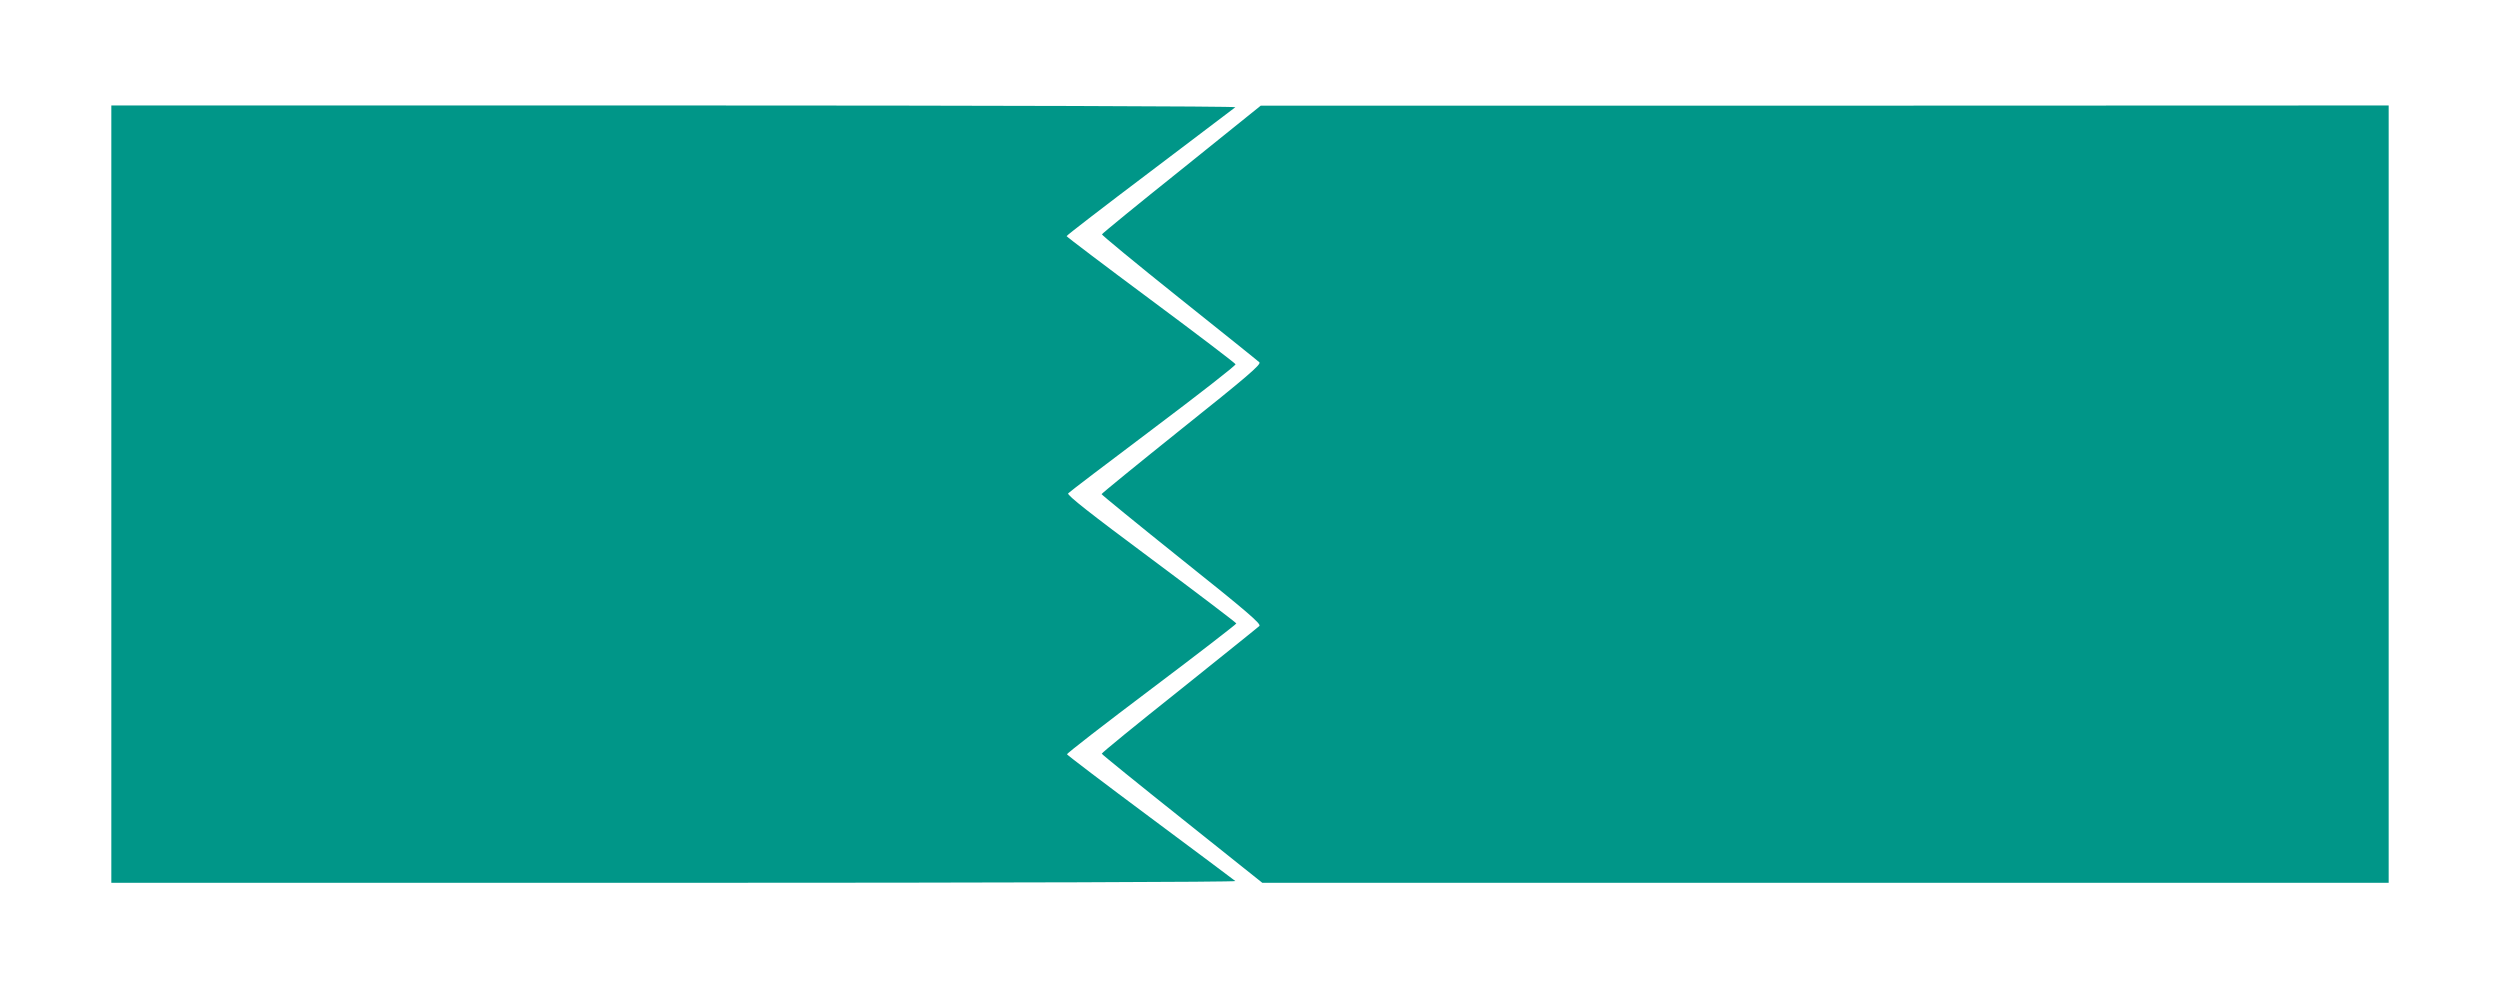 <?xml version="1.0" standalone="no"?>
<!DOCTYPE svg PUBLIC "-//W3C//DTD SVG 20010904//EN"
 "http://www.w3.org/TR/2001/REC-SVG-20010904/DTD/svg10.dtd">
<svg version="1.0" xmlns="http://www.w3.org/2000/svg"
 width="1280pt" height="506pt" viewBox="0 0 1280 506"
 preserveAspectRatio="xMidYMid meet">
<g transform="translate(0,506) scale(0.1,-0.1)"
fill="#009688" stroke="none">
<path d="M570 2530 l0 -1990 2882 0 c1684 0 2878 4 2873 9 -6 5 -201 151 -435
325 -234 174 -426 320 -427 324 -2 4 193 155 432 335 239 180 435 331 435 335
-1 4 -197 153 -436 331 -308 229 -432 326 -425 335 5 6 201 155 435 331 234
176 424 324 422 330 -1 5 -197 154 -434 330 -237 176 -431 323 -431 326 -1 3
191 151 427 329 235 178 431 327 437 331 5 5 -1268 9 -2873 9 l-2882 0 0
-1990z"/>
<path d="M6050 4193 c-223 -178 -406 -328 -408 -333 -1 -4 176 -150 395 -325
219 -175 404 -323 411 -330 11 -10 -66 -76 -397 -340 -226 -181 -411 -332
-411 -335 0 -3 185 -154 411 -335 331 -264 408 -330 397 -340 -7 -7 -192 -155
-410 -330 -219 -174 -398 -320 -397 -324 0 -3 185 -153 411 -333 l411 -328
2883 0 2884 0 0 1990 0 1990 -2887 -1 -2888 0 -405 -326z"/>
</g>
</svg>
